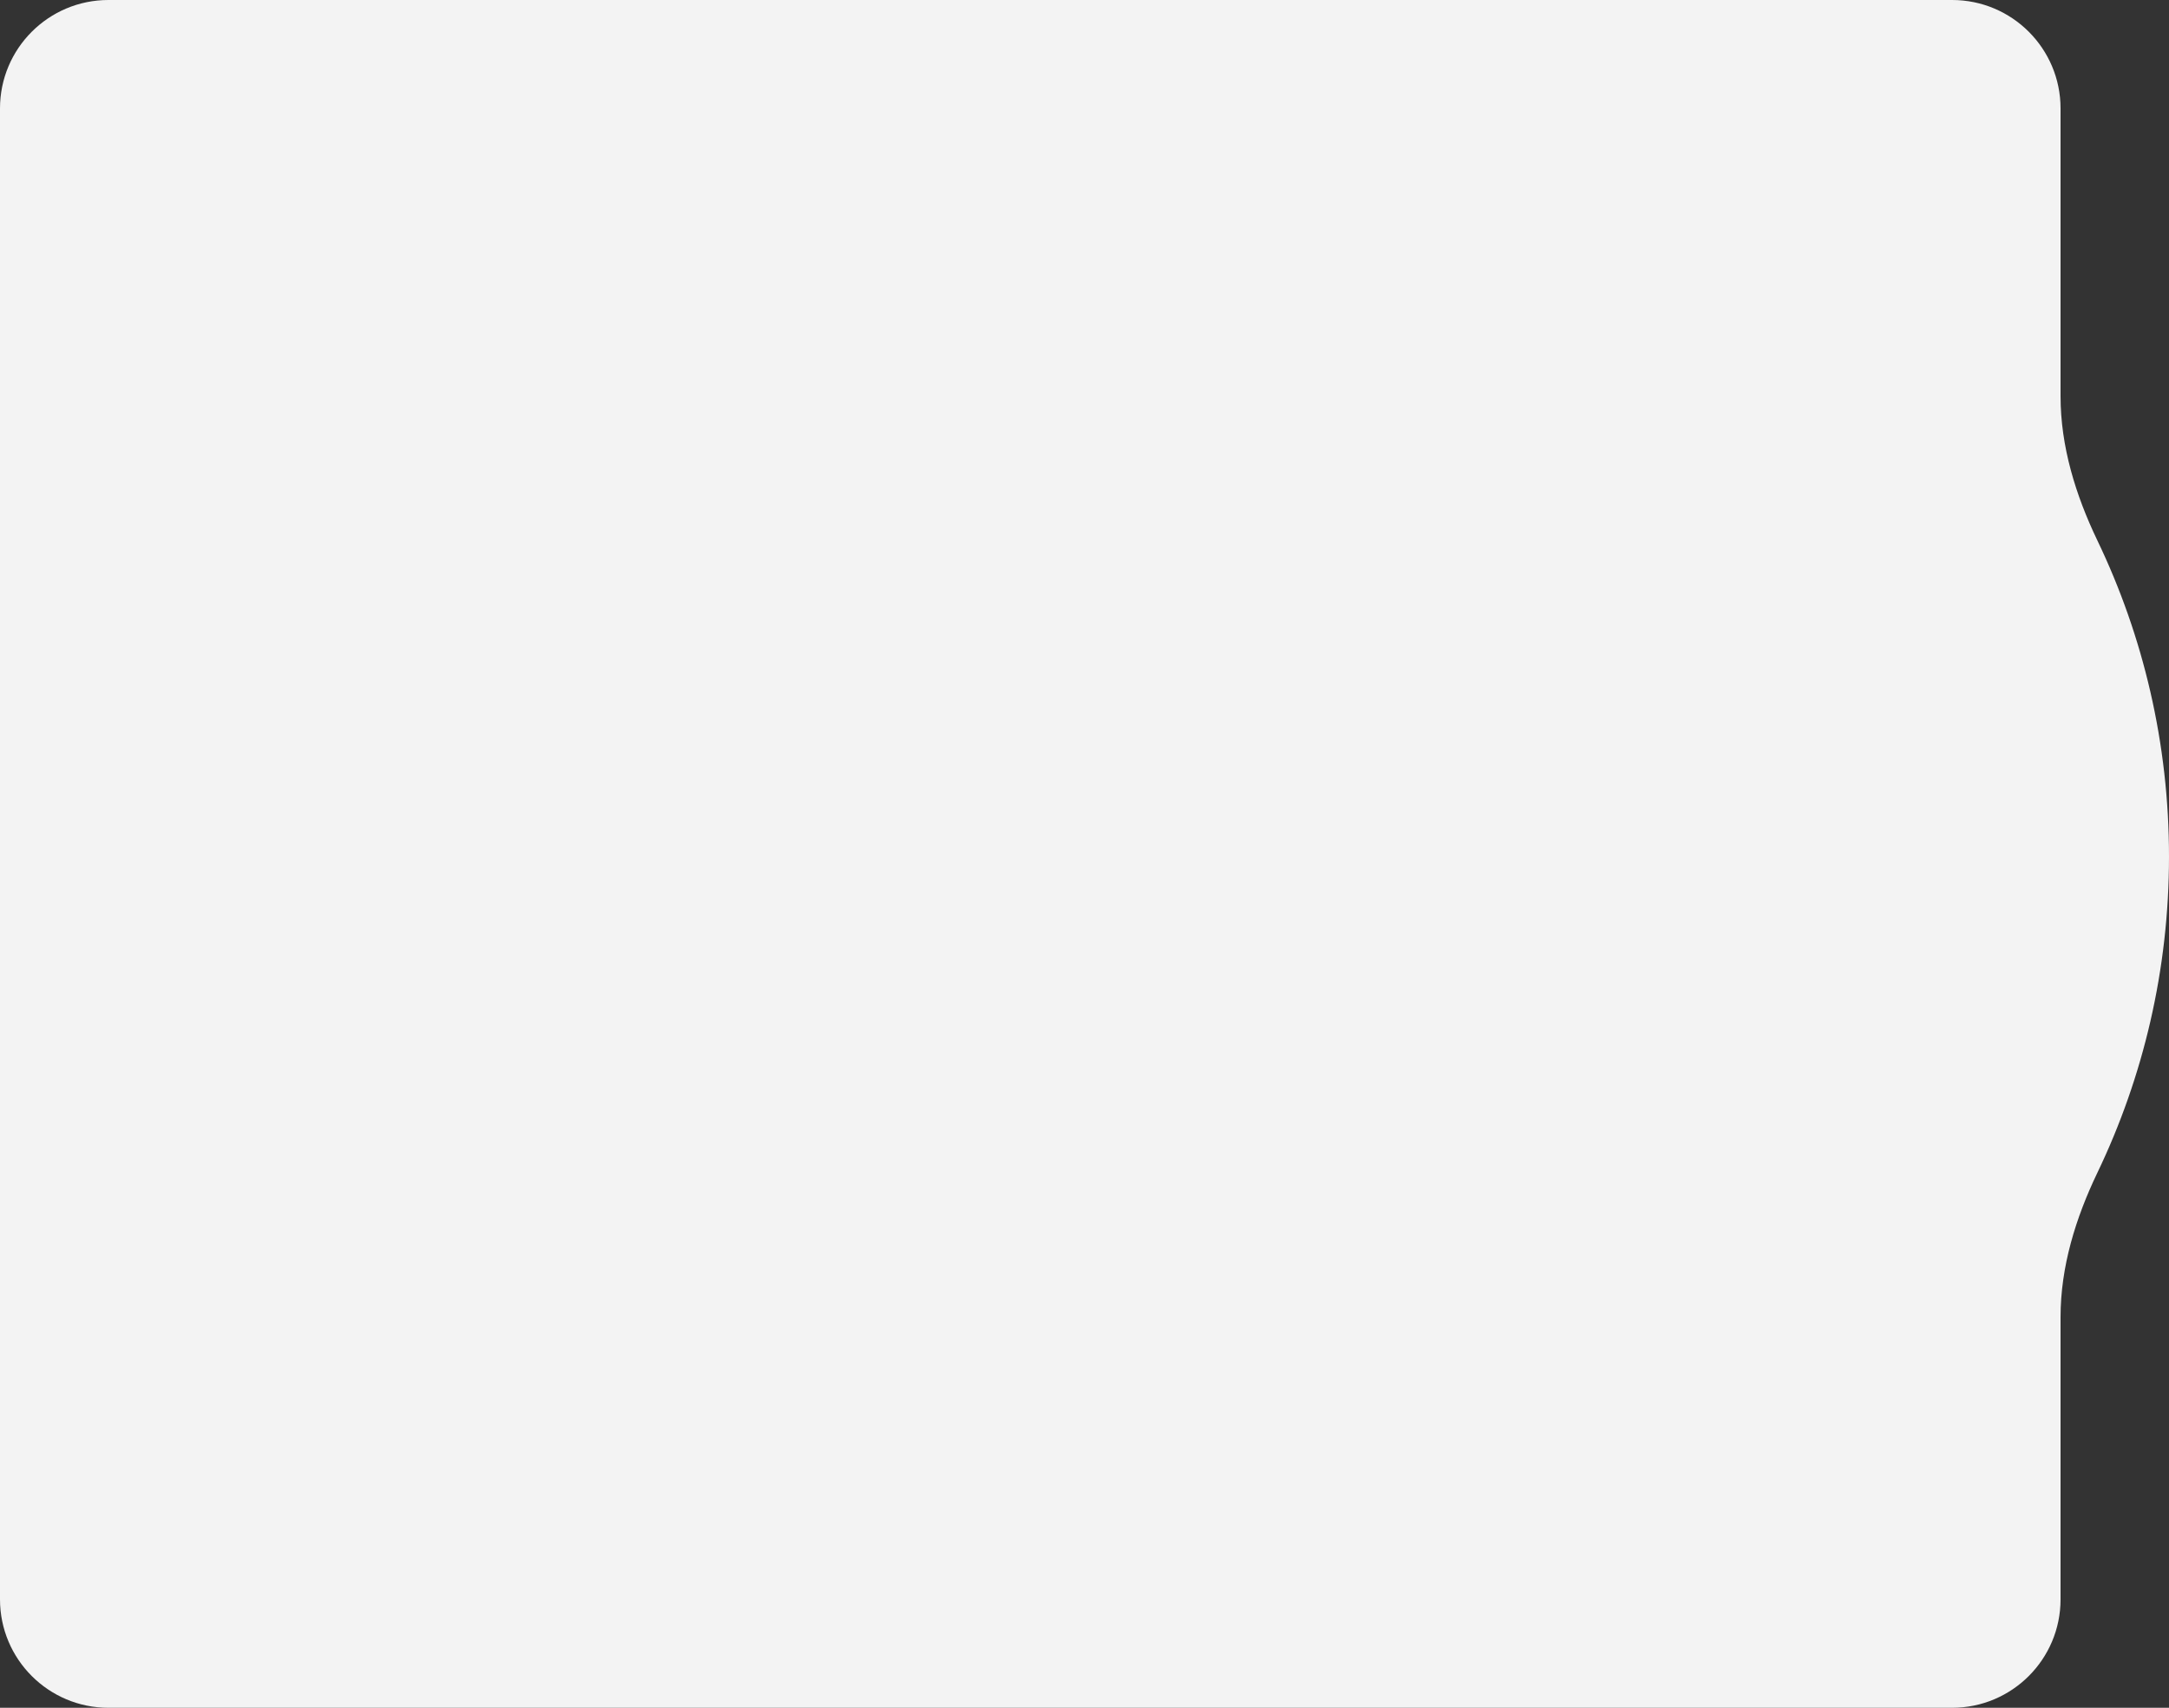 <?xml version="1.0" encoding="UTF-8"?> <svg xmlns="http://www.w3.org/2000/svg" width="1600" height="1260" viewBox="0 0 1600 1260" fill="none"><rect x="0" y="0" width="1600" height="1260" fill="#333333" stroke="none"/> <path d="M80 0C35.817 0 0 35.817 0 80V1180C0 1224.18 35.817 1260 80 1260H195.4H279H480.701H636H788H1006H1126.1H1324H1440C1484.18 1260 1520 1224.18 1520 1180V971.683C1520 934.616 1531.13 898.673 1547.16 865.252C1581.03 794.647 1600 715.539 1600 632C1600 548.461 1581.03 469.353 1547.16 398.748C1531.13 365.327 1520 329.384 1520 292.317V80C1520 35.817 1484.18 0 1440 0H80Z" fill="#F3F3F3"></path> </svg> 
